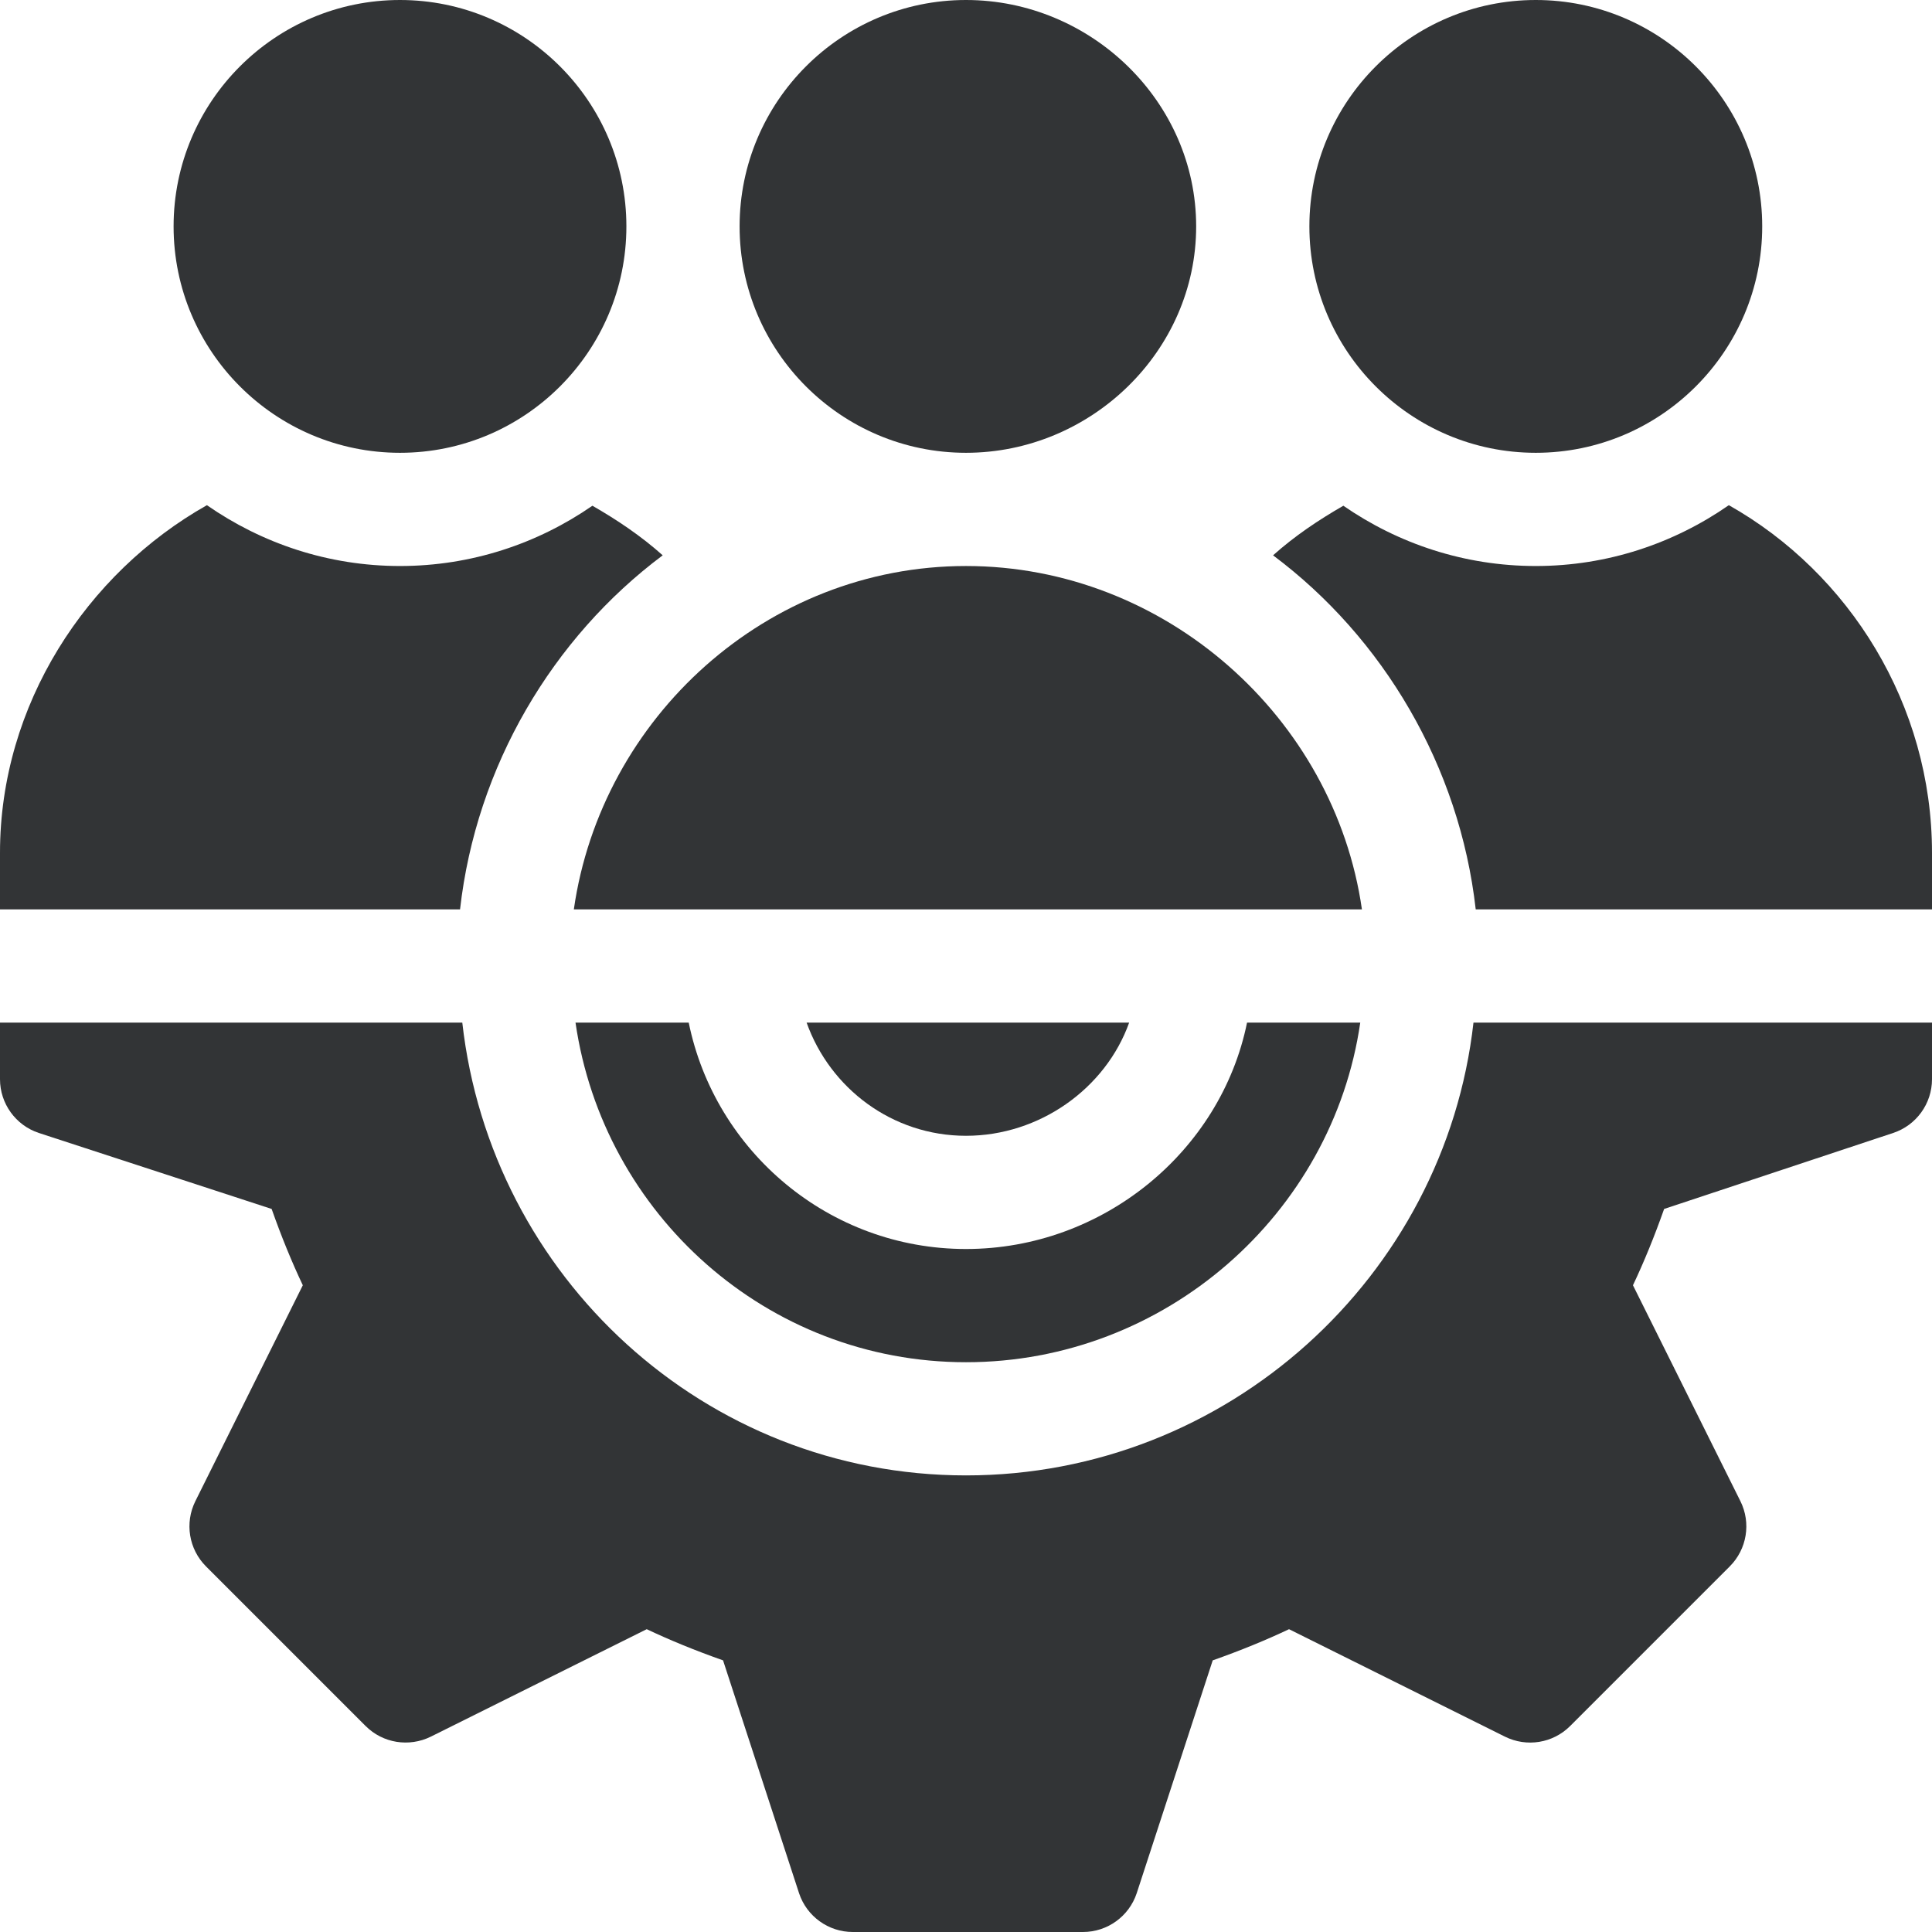<?xml version="1.0" encoding="UTF-8"?>
<svg width="60px" height="60px" viewBox="0 0 60 60" version="1.1" xmlns="http://www.w3.org/2000/svg" xmlns:xlink="http://www.w3.org/1999/xlink">
    <!-- Generator: Sketch 48.2 (47327) - http://www.bohemiancoding.com/sketch -->
    <title>customization-icon</title>
    <desc>Created with Sketch.</desc>
    <defs></defs>
    <g id="Default" stroke="none" stroke-width="1" fill="none" fill-rule="evenodd" transform="translate(-1363, -1271)">
        <g id="Stacked-Group" transform="translate(424, 1271)" fill="#323436" fill-rule="nonzero">
            <g id="Stacked-Group-4" transform="translate(845, 0)">
                <g id="customization-icon" transform="translate(94, 0)">
                    <g id="Shape">
                        <path d="M38.728,31.758 C37.912,35.765 34.244,38.789 30,38.789 C25.756,38.789 22.206,35.765 21.389,31.758 L17.873,31.758 C18.735,37.705 23.818,42.305 30,42.305 C36.182,42.305 41.382,37.705 42.244,31.758 L38.728,31.758 Z"></path>
                        <path d="M45.76,31.758 C44.872,39.646 38.122,45.82 30,45.82 C21.878,45.82 15.245,39.646 14.357,31.758 L0,31.758 L0,33.516 C0,34.273 0.486,34.946 1.203,35.184 L8.436,37.545 C8.74,38.406 9.061,39.191 9.404,39.915 L6.067,46.62 C5.731,47.297 5.864,48.112 6.398,48.646 L11.354,53.602 C11.891,54.139 12.705,54.266 13.38,53.933 L20.085,50.596 C20.809,50.939 21.594,51.26 22.455,51.564 L24.816,58.797 C25.054,59.514 25.727,60 26.484,60 L33.633,60 C34.39,60 35.063,59.514 35.301,58.797 L37.662,51.564 C38.524,51.26 39.308,50.939 40.032,50.596 L46.737,53.933 C47.412,54.268 48.227,54.139 48.763,53.602 L53.719,48.646 C54.253,48.112 54.387,47.297 54.05,46.62 L50.713,39.915 C51.056,39.191 51.377,38.406 51.681,37.545 L58.797,35.184 C59.514,34.946 60,34.273 60,33.516 L60,31.758 L45.76,31.758 Z"></path>
                        <path d="M25.05,31.758 C25.778,33.799 27.711,35.273 30,35.273 C32.289,35.273 34.339,33.799 35.067,31.758 L25.05,31.758 Z"></path>
                        <path d="M30,0 C26.122,0 22.969,3.153 22.969,7.031 C22.969,10.909 26.122,14.062 30,14.062 C33.878,14.062 37.148,10.909 37.148,7.031 C37.148,3.153 33.878,0 30,0 Z"></path>
                        <path d="M47.695,0 C43.817,0 40.664,3.153 40.664,7.031 C40.664,10.909 43.817,14.062 47.695,14.062 C51.573,14.062 54.727,10.909 54.727,7.031 C54.727,3.153 51.573,0 47.695,0 Z"></path>
                        <path d="M12.422,0 C8.544,0 5.391,3.153 5.391,7.031 C5.391,10.909 8.544,14.062 12.422,14.062 C16.3,14.062 19.453,10.909 19.453,7.031 C19.453,3.153 16.3,0 12.422,0 Z"></path>
                        <path d="M53.691,15.689 C51.986,16.874 49.924,17.578 47.695,17.578 C45.476,17.578 43.42,16.882 41.719,15.706 C40.948,16.149 40.207,16.646 39.536,17.246 C42.955,19.802 45.328,23.793 45.83,28.242 L60,28.242 L60,26.484 C60,21.888 57.436,17.802 53.691,15.689 Z"></path>
                        <path d="M30,17.578 C23.812,17.578 18.675,22.287 17.821,28.242 L42.296,28.242 C41.442,22.287 36.188,17.578 30,17.578 Z"></path>
                        <path d="M18.398,15.706 C16.697,16.882 14.642,17.578 12.422,17.578 C10.193,17.578 8.131,16.874 6.426,15.689 C2.681,17.802 0,21.888 0,26.484 L0,28.242 L14.287,28.242 C14.789,23.793 17.162,19.802 20.581,17.246 C19.91,16.646 19.169,16.149 18.398,15.706 Z"></path>
                    </g>
                </g>
            </g>
        </g>
    </g>
</svg>